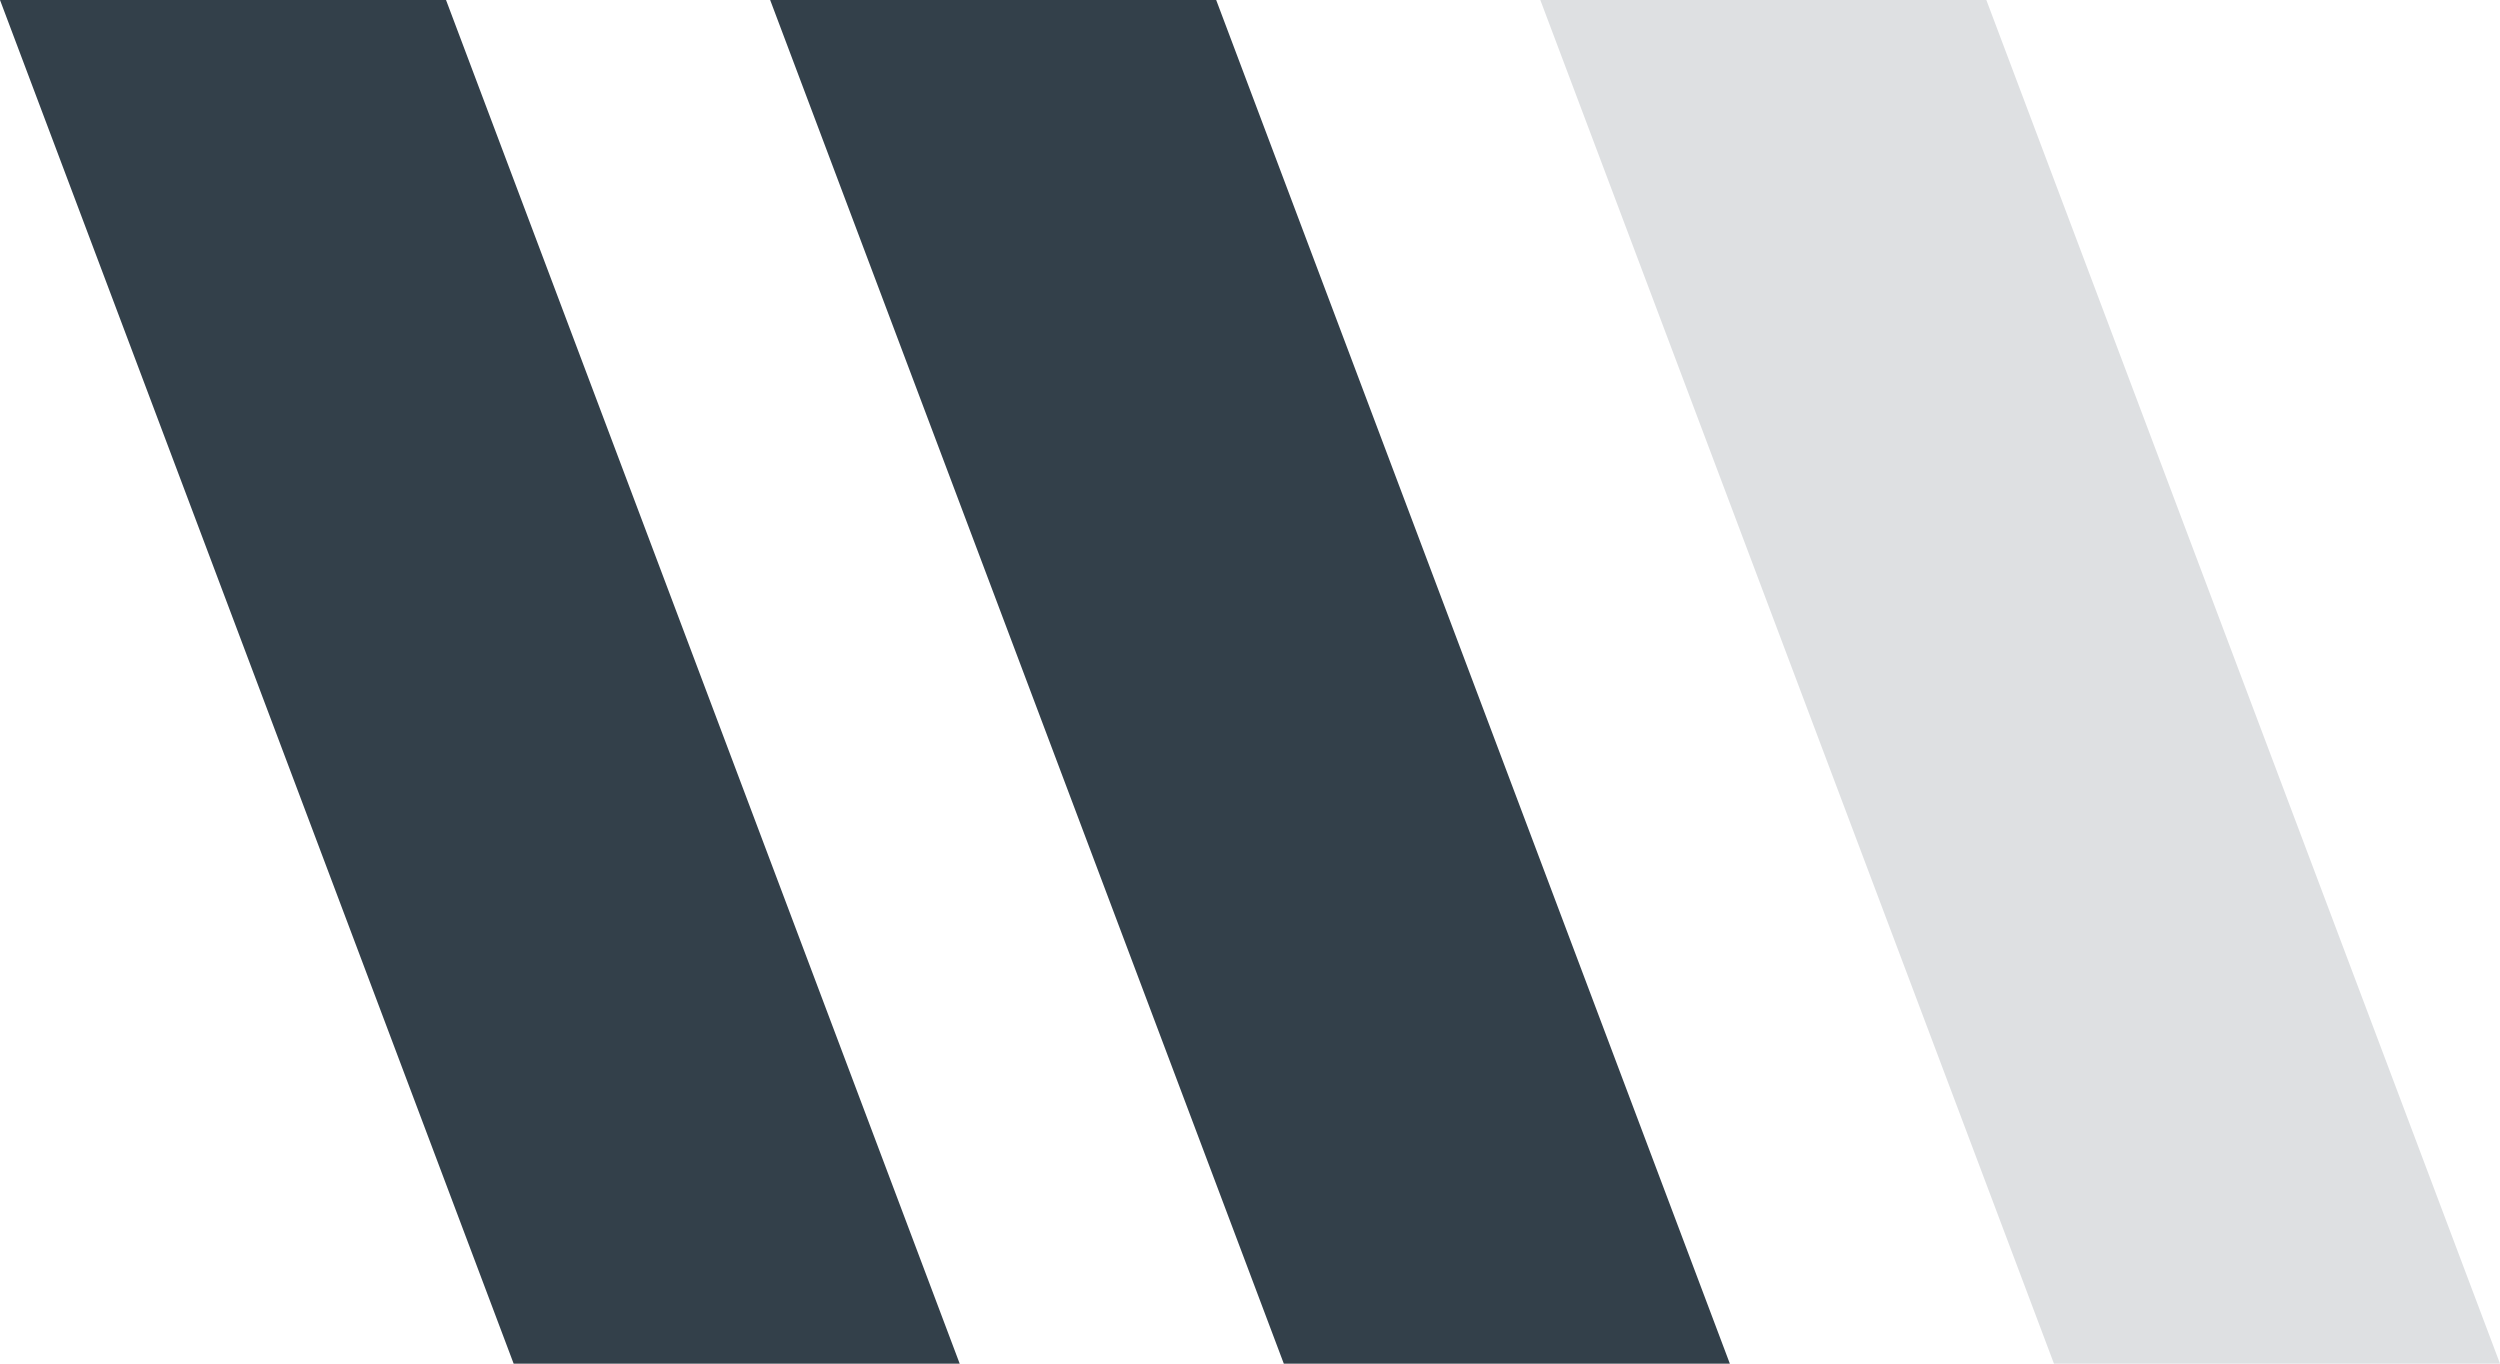 <svg xmlns="http://www.w3.org/2000/svg" width="110" height="60" viewBox="0 0 110 60">
  <g id="Group_874" data-name="Group 874" transform="translate(-96 -1326)">
    <g id="Group_873" data-name="Group 873">
      <g id="Group_519" data-name="Group 519" transform="translate(96 1326)">
        <g id="Group_354" data-name="Group 354" transform="translate(0 0)">
          <path id="Path_801" data-name="Path 801" d="M308.807-597.352H289.181l-22.6-60h19.625Z" transform="translate(-232.694 657.352)" fill="#33404a"/>
          <path id="Path_863" data-name="Path 863" d="M308.807-597.352H289.181l-22.6-60h19.625Z" transform="translate(-198.807 657.352)" fill="#dee0e2"/>
          <path id="Path_800" data-name="Path 800" d="M308.807-597.352H289.181l-22.6-60h19.625Z" transform="translate(-266.581 657.352)" fill="#33404a"/>
        </g>
        <rect id="Rectangle_181" data-name="Rectangle 181" width="110" height="60" transform="translate(0 0)" fill="none"/>
      </g>
    </g>
  </g>
</svg>
